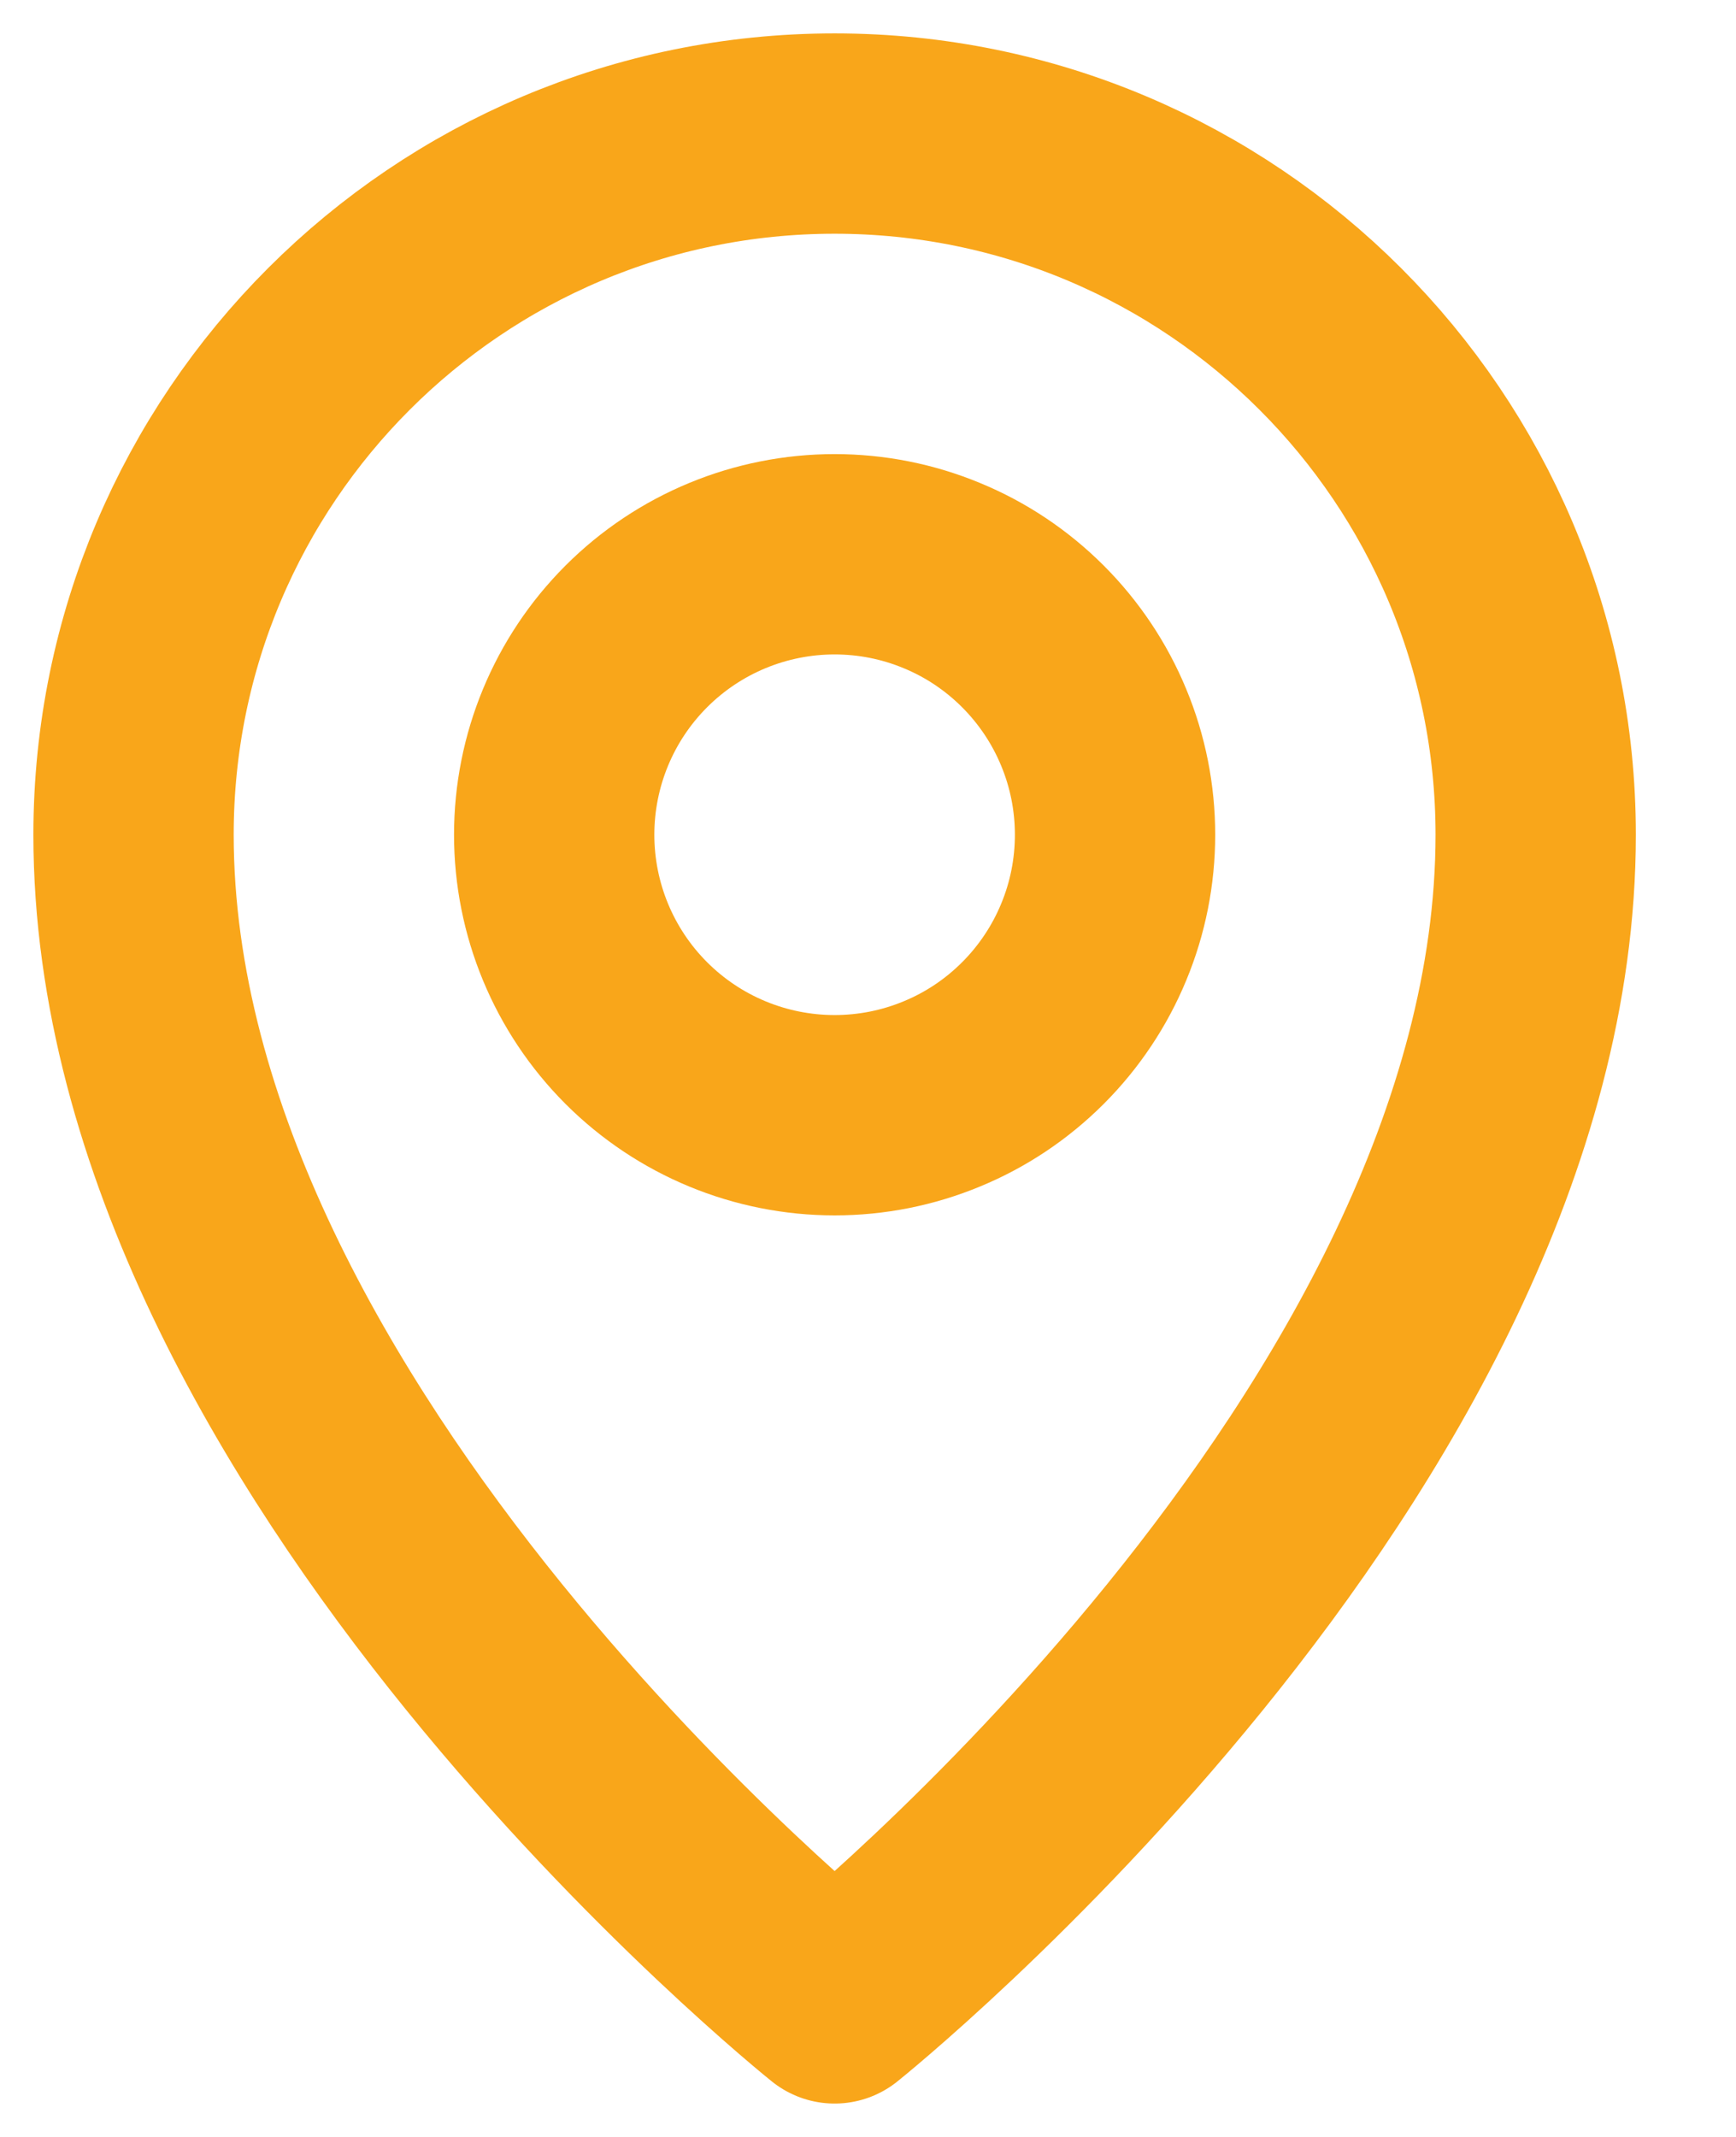 <svg width="13" height="16" viewBox="0 0 13 16" fill="none" xmlns="http://www.w3.org/2000/svg">
<path d="M6.25 15C6.25 15 11.5 10.8 11.5 6.25C11.5 3.351 9.149 1 6.25 1C3.351 1 1 3.351 1 6.25C1 10.8 6.25 15 6.25 15Z" stroke="#F9A61A" stroke-width="1.5" stroke-linejoin="round"/>
<path d="M6.25 8.35C6.526 8.35 6.799 8.296 7.054 8.19C7.309 8.085 7.54 7.93 7.735 7.735C7.93 7.54 8.085 7.308 8.19 7.054C8.296 6.799 8.35 6.526 8.35 6.25C8.35 5.974 8.296 5.701 8.19 5.446C8.085 5.192 7.93 4.96 7.735 4.765C7.54 4.57 7.309 4.415 7.054 4.31C6.799 4.204 6.526 4.15 6.25 4.15C5.693 4.15 5.159 4.371 4.765 4.765C4.371 5.159 4.15 5.693 4.15 6.25C4.15 6.807 4.371 7.341 4.765 7.735C5.159 8.129 5.693 8.35 6.25 8.35Z" stroke="#F9A61A" stroke-width="1.5" stroke-linejoin="round"/>
</svg>
